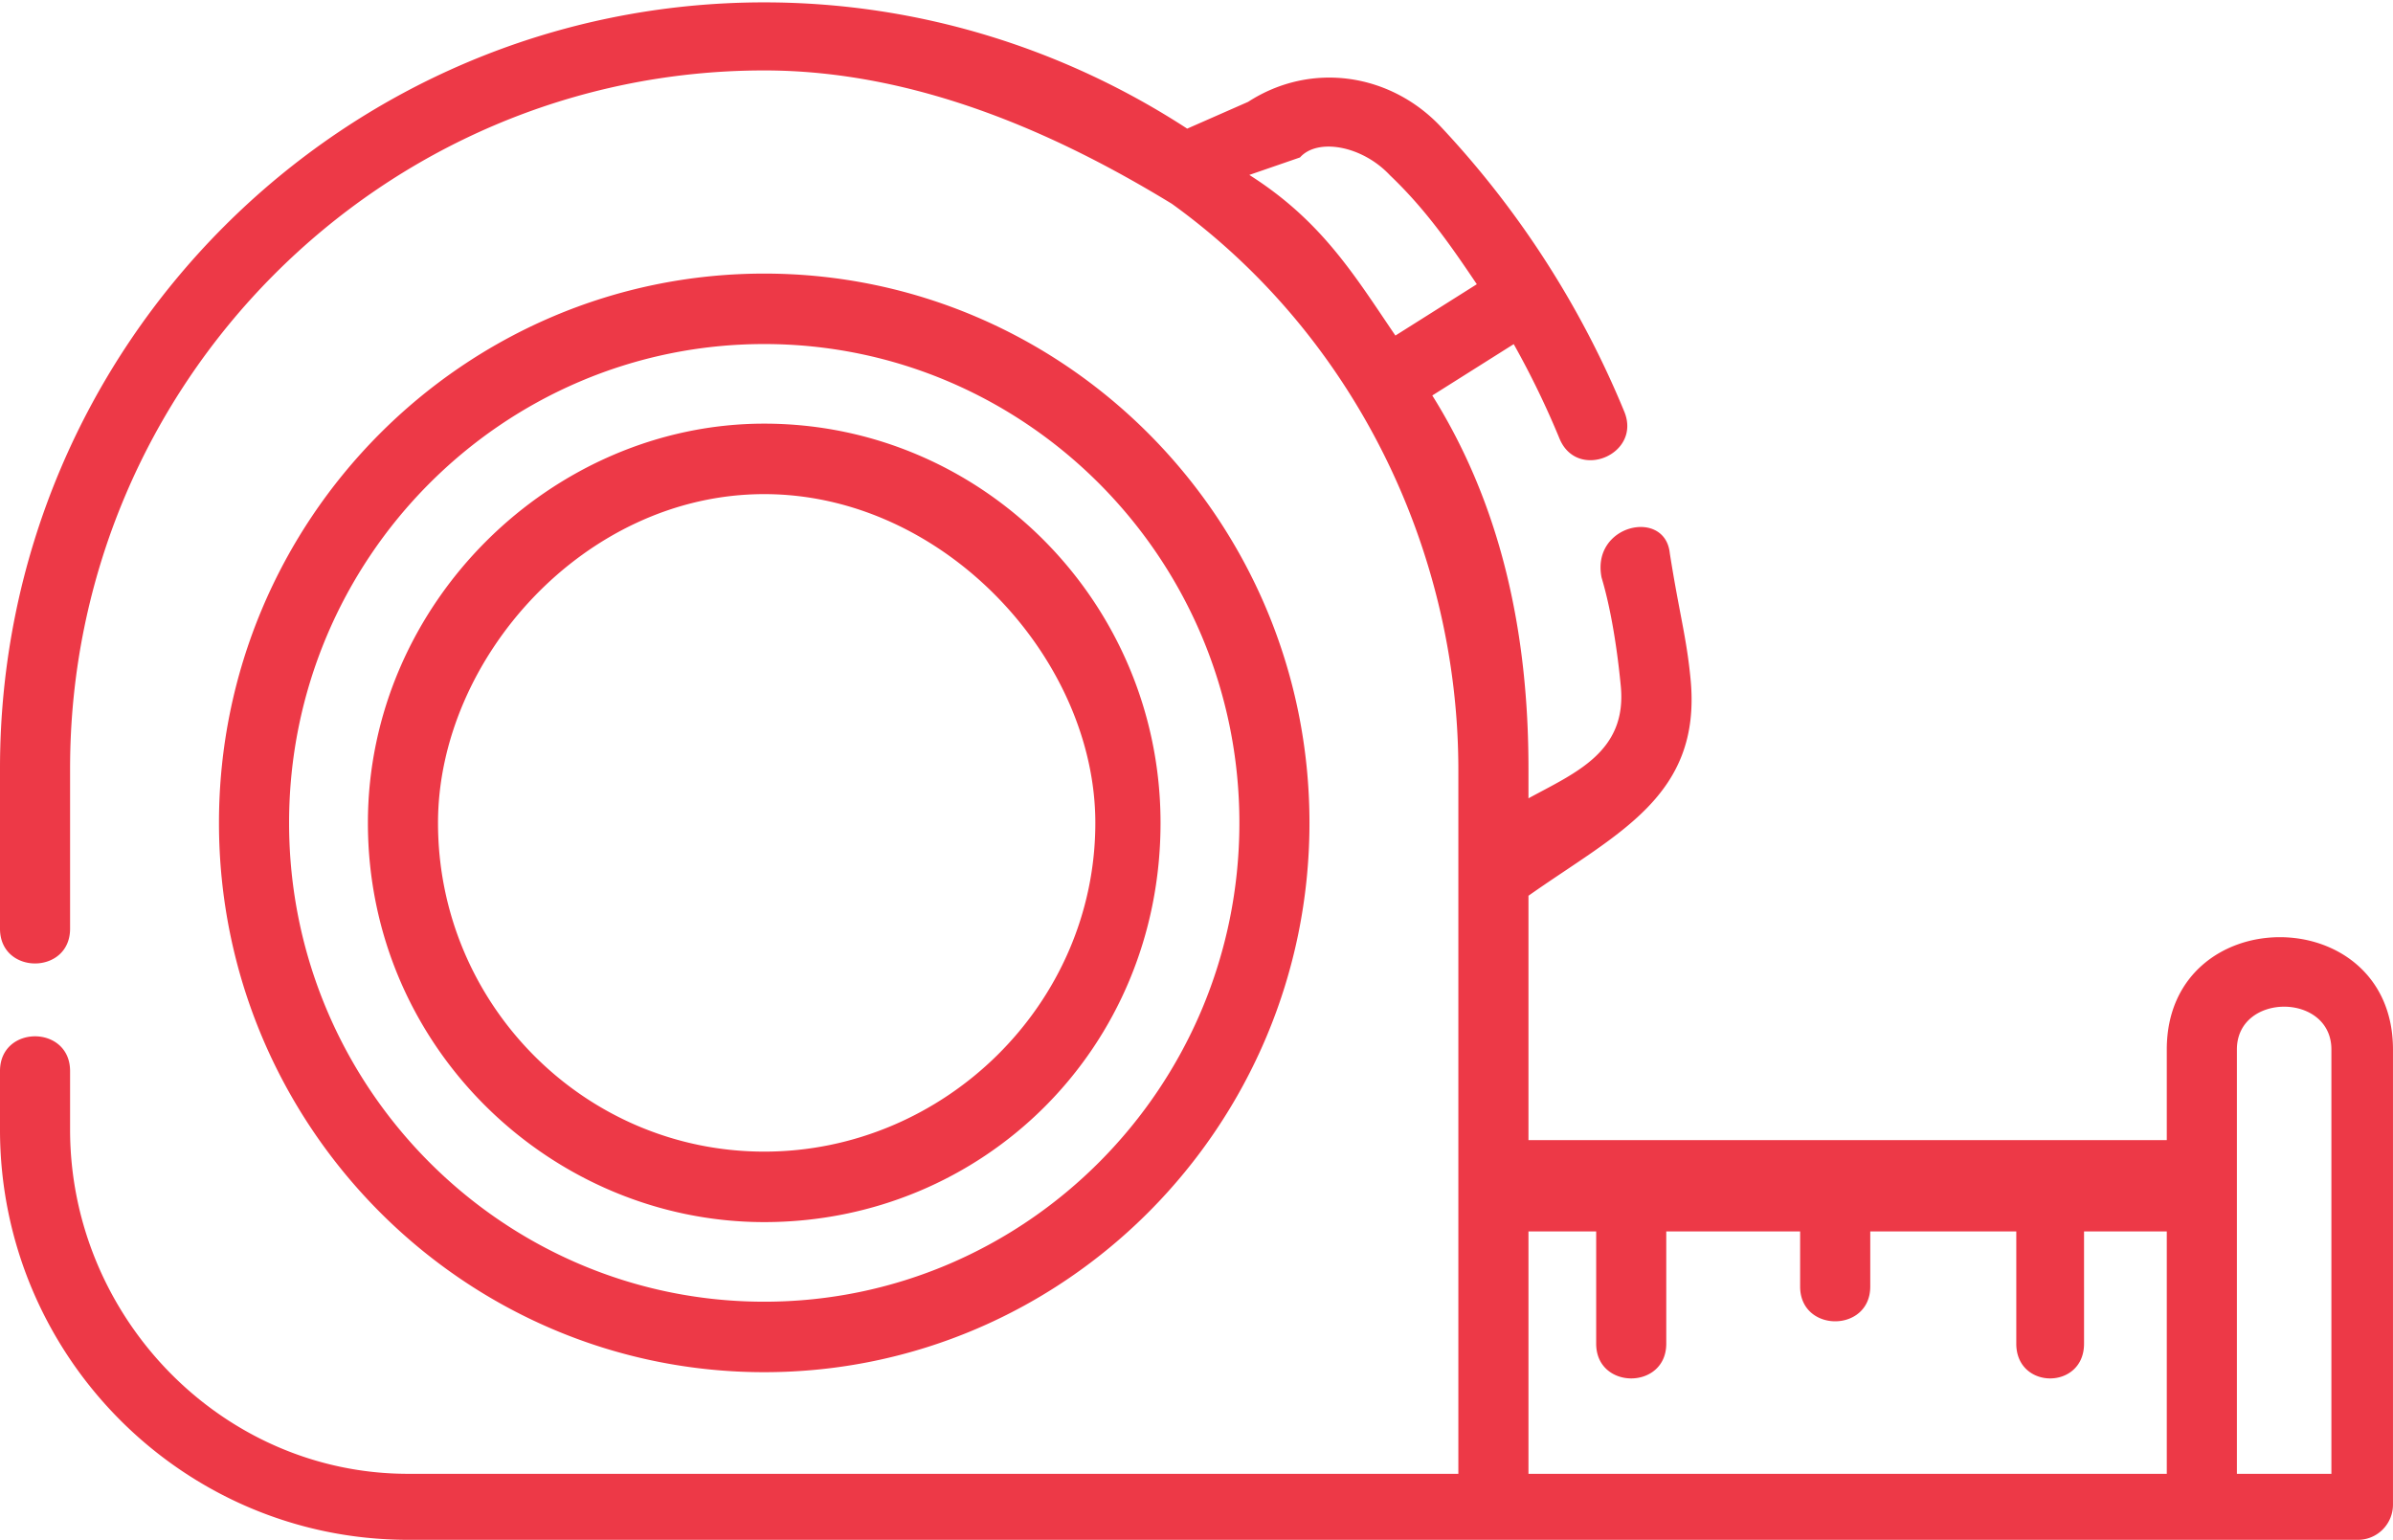 <svg xmlns="http://www.w3.org/2000/svg" width="101" height="65"><path fill-rule="evenodd" fill="#ED3947" d="M55.268 34.734c0-12.785-10.323-23.186-23.013-23.186-12.689 0-23.013 10.4-23.013 23.186S19.566 57.92 32.255 57.92s23.013-10.401 23.013-23.186M91.452 44.3v3.824H64.511V37.81c3.749-2.646 7.314-4.195 6.843-9.131-.171-1.792-.466-2.719-.878-5.328-.196-1.902-3.328-1.218-2.879 1.029.38 1.269.653 2.926.811 4.583.266 2.778-1.919 3.656-3.897 4.734v-1.27c0-5.706-1.141-11.071-4.059-15.734l3.437-2.167a37 37 0 0 1 1.932 3.986c.744 1.808 3.479.67 2.734-1.138a39.6 39.6 0 0 0-7.73-12.011c-2.108-2.252-5.459-2.8-8.148-1.063l-2.57 1.13C44.992 2.1 38.853.1 32.256.1 14.469.1 0 14.545 0 32.427V39.2c0 1.957 2.958 1.957 2.958 0v-6.773c0-16.242 13.143-29.454 29.297-29.454 6.426 0 12.373 2.677 17.208 5.631C57.14 14.14 61.552 23.2 61.552 32.497V62.21h-44.33c-7.865 0-14.264-6.622-14.264-14.528v-2.473c0-1.955-2.958-1.955-2.958 0v2.473c0 9.547 7.725 17.314 17.222 17.314H99.52c.817 0 1.479-.666 1.479-1.487V44.3c0-6.322-9.547-6.322-9.547 0M52.729 7.384l2.141-.739c.727-.824 2.611-.513 3.799.757 1.511 1.44 2.571 2.975 3.662 4.595l-3.436 2.167c-1.713-2.518-3.095-4.832-6.166-6.78M91.452 62.21H64.511V51.98h2.858v4.737c0 1.955 2.958 1.955 2.958 0V51.98h5.65v2.326c0 1.955 2.96 1.955 2.96 0V51.98H85.1v4.737c0 1.955 2.86 1.955 2.86 0V51.98h3.492zm6.948 0h-3.989V44.3c0-2.41 3.989-2.41 3.989 0zM48.982 34.734c0-9.292-7.503-16.852-16.727-16.852-8.935 0-16.727 7.56-16.727 16.852 0 9.526 7.792 16.851 16.727 16.851 9.224 0 16.727-7.325 16.727-16.851M32.255 48.61c-7.591 0-13.768-6.224-13.768-13.876 0-6.914 6.177-13.877 13.768-13.877S46.23 27.82 46.23 34.734c0 7.65-6.383 13.876-13.975 13.876M12.201 34.734c0-11.145 8.996-20.212 20.054-20.212S52.31 23.589 52.31 34.734s-8.997 20.211-20.055 20.211-20.054-9.067-20.054-20.211"/></svg>
